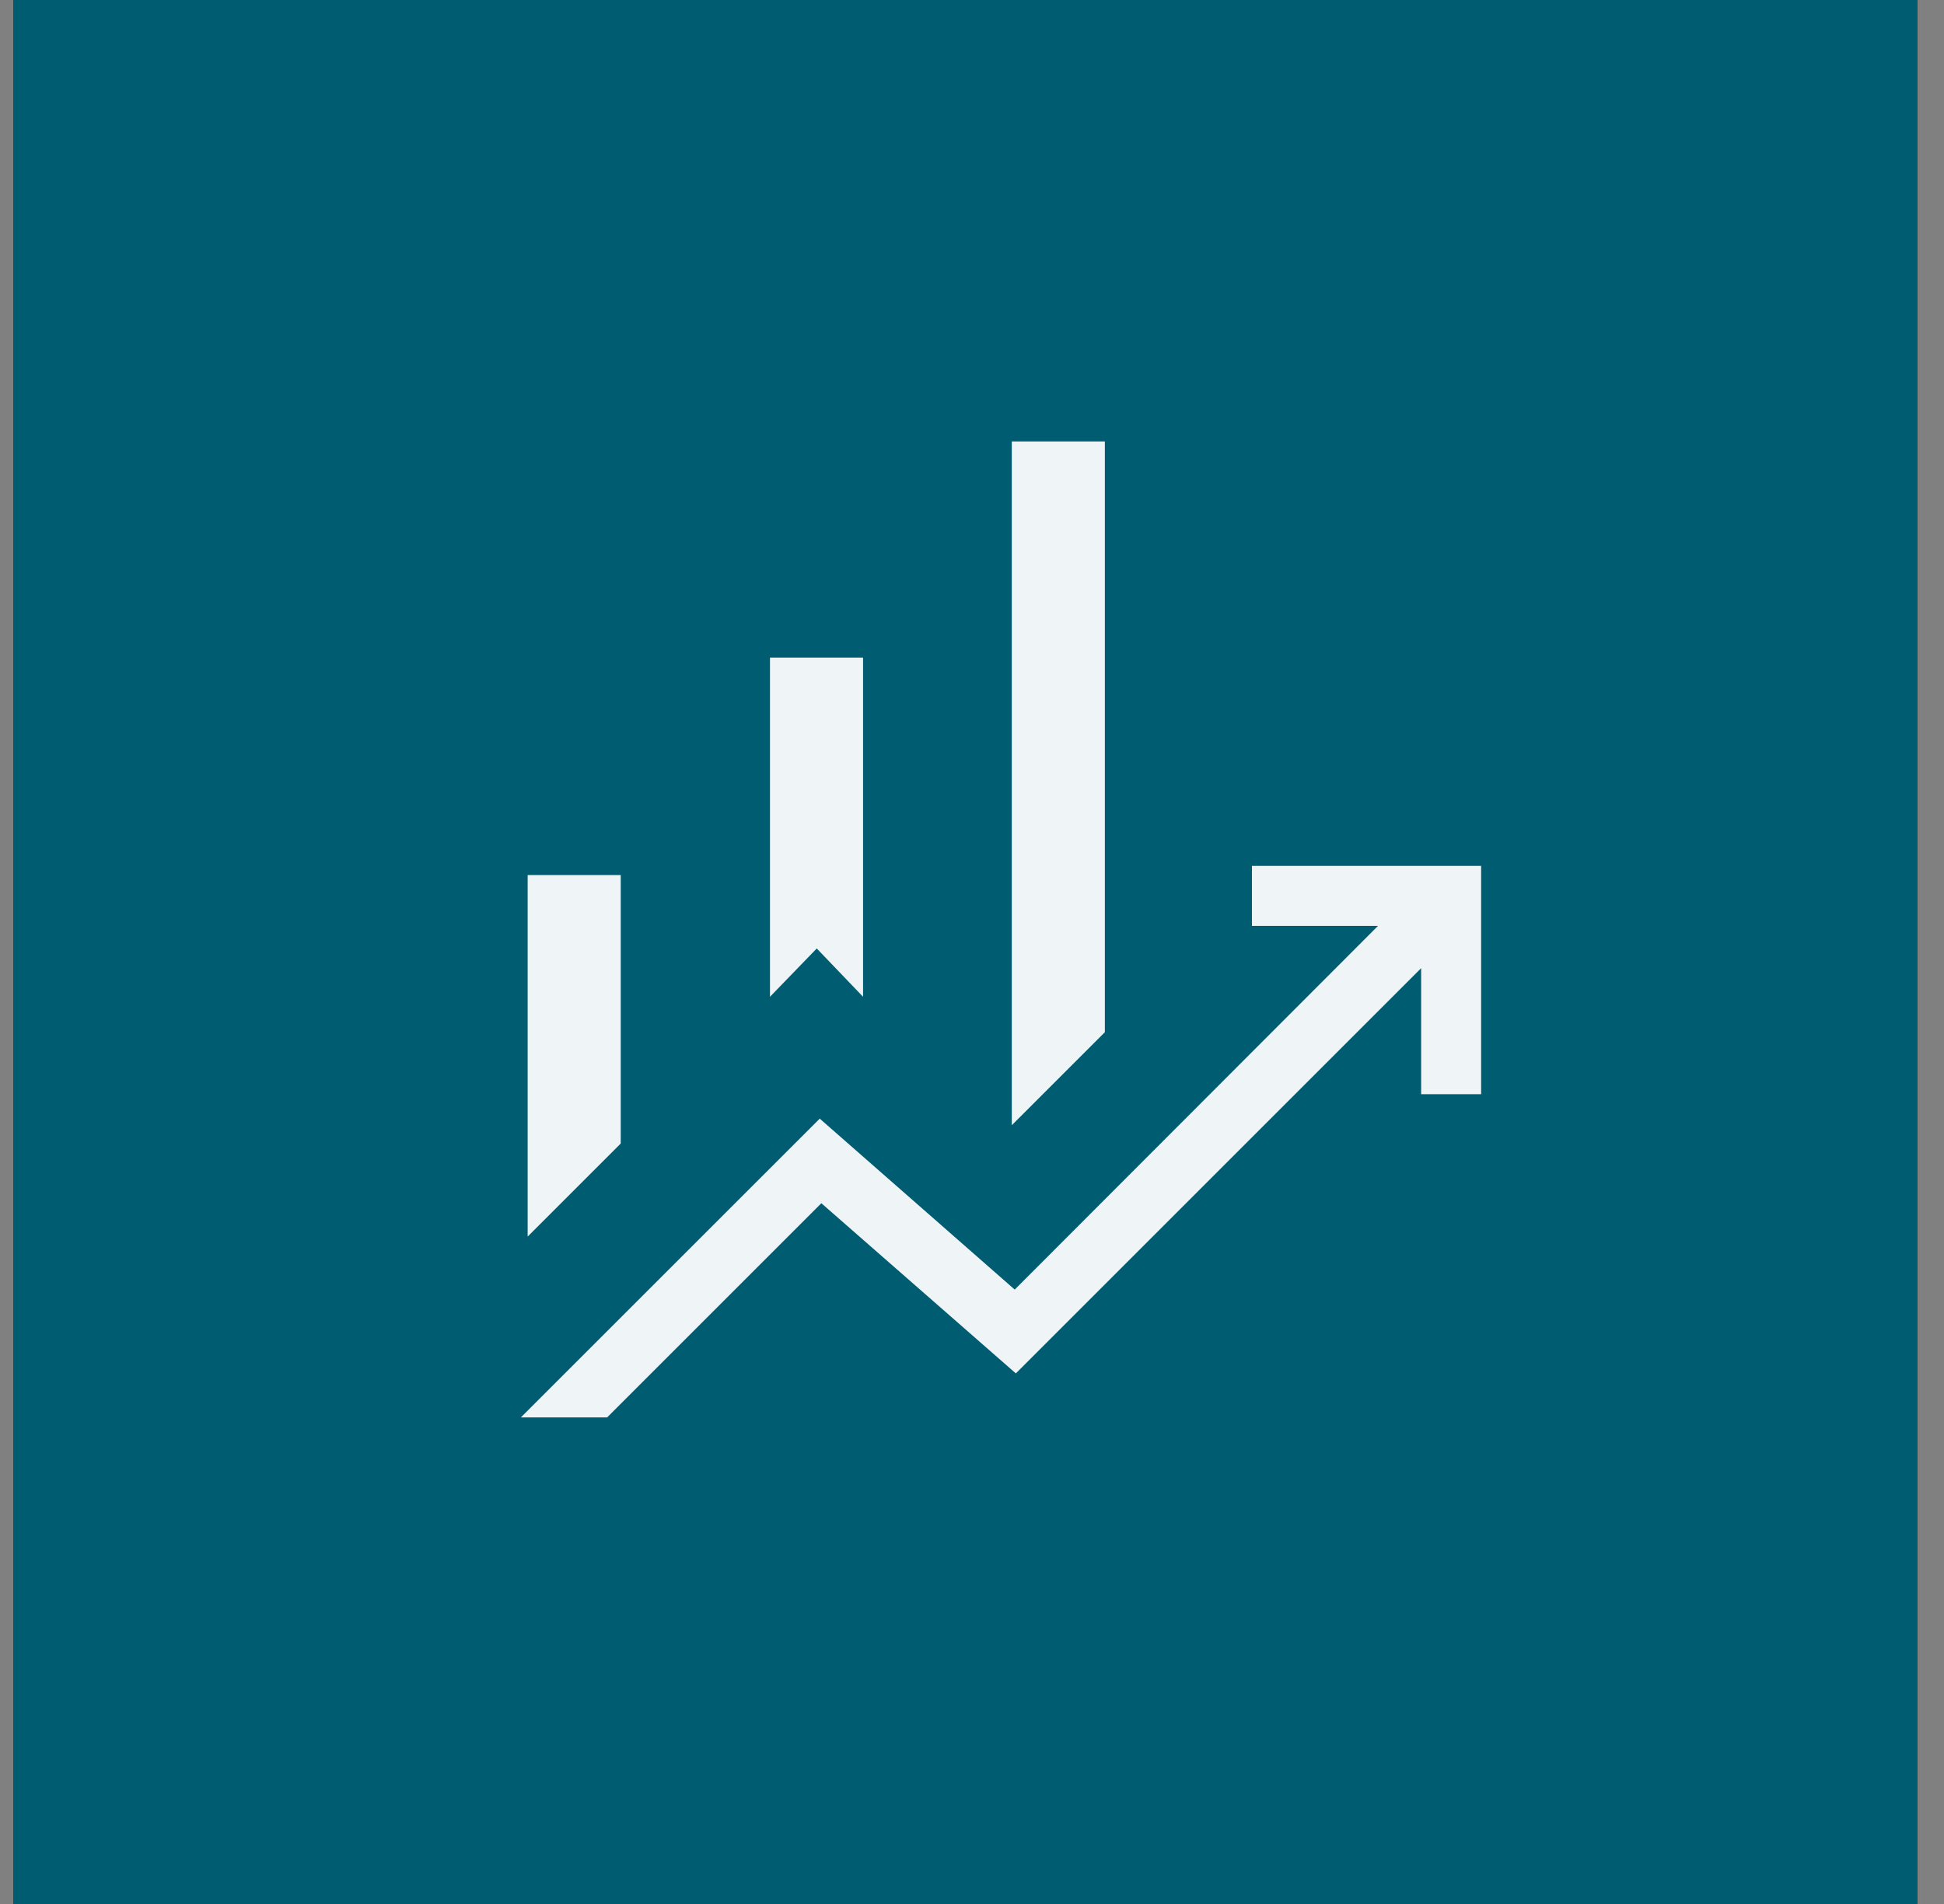 <svg width="49" height="48" viewBox="0 0 49 48" fill="none" xmlns="http://www.w3.org/2000/svg">
<rect x="0" y="0" width="49" height="48" fill="#808080" stroke="none"/>
<rect width="48" height="48" transform="translate(0.333)" fill="#005C70"/>
<mask id="mask0_217_14082" style="mask-type:alpha" maskUnits="userSpaceOnUse" x="8" y="8" width="33" height="32">
<rect x="8.334" y="8" width="32" height="32" fill="#D9D9D9"/>
</mask>
<g mask="url(#mask0_217_14082)">
<path d="M19.408 25.129V16.578H21.754V25.129L20.587 23.911L19.408 25.129ZM25.503 28.367V11.129H27.849V26.021L25.503 28.367ZM13.3 31.175V22.06H15.646V28.829L13.3 31.175ZM13.128 35.734L20.662 28.201L25.577 32.511L34.733 23.342H31.556V21.829H37.333V27.585H35.821V24.408L25.605 34.624L20.703 30.334L15.303 35.734H13.128Z" fill="#EFF4F6"/>
</g>
</svg>
